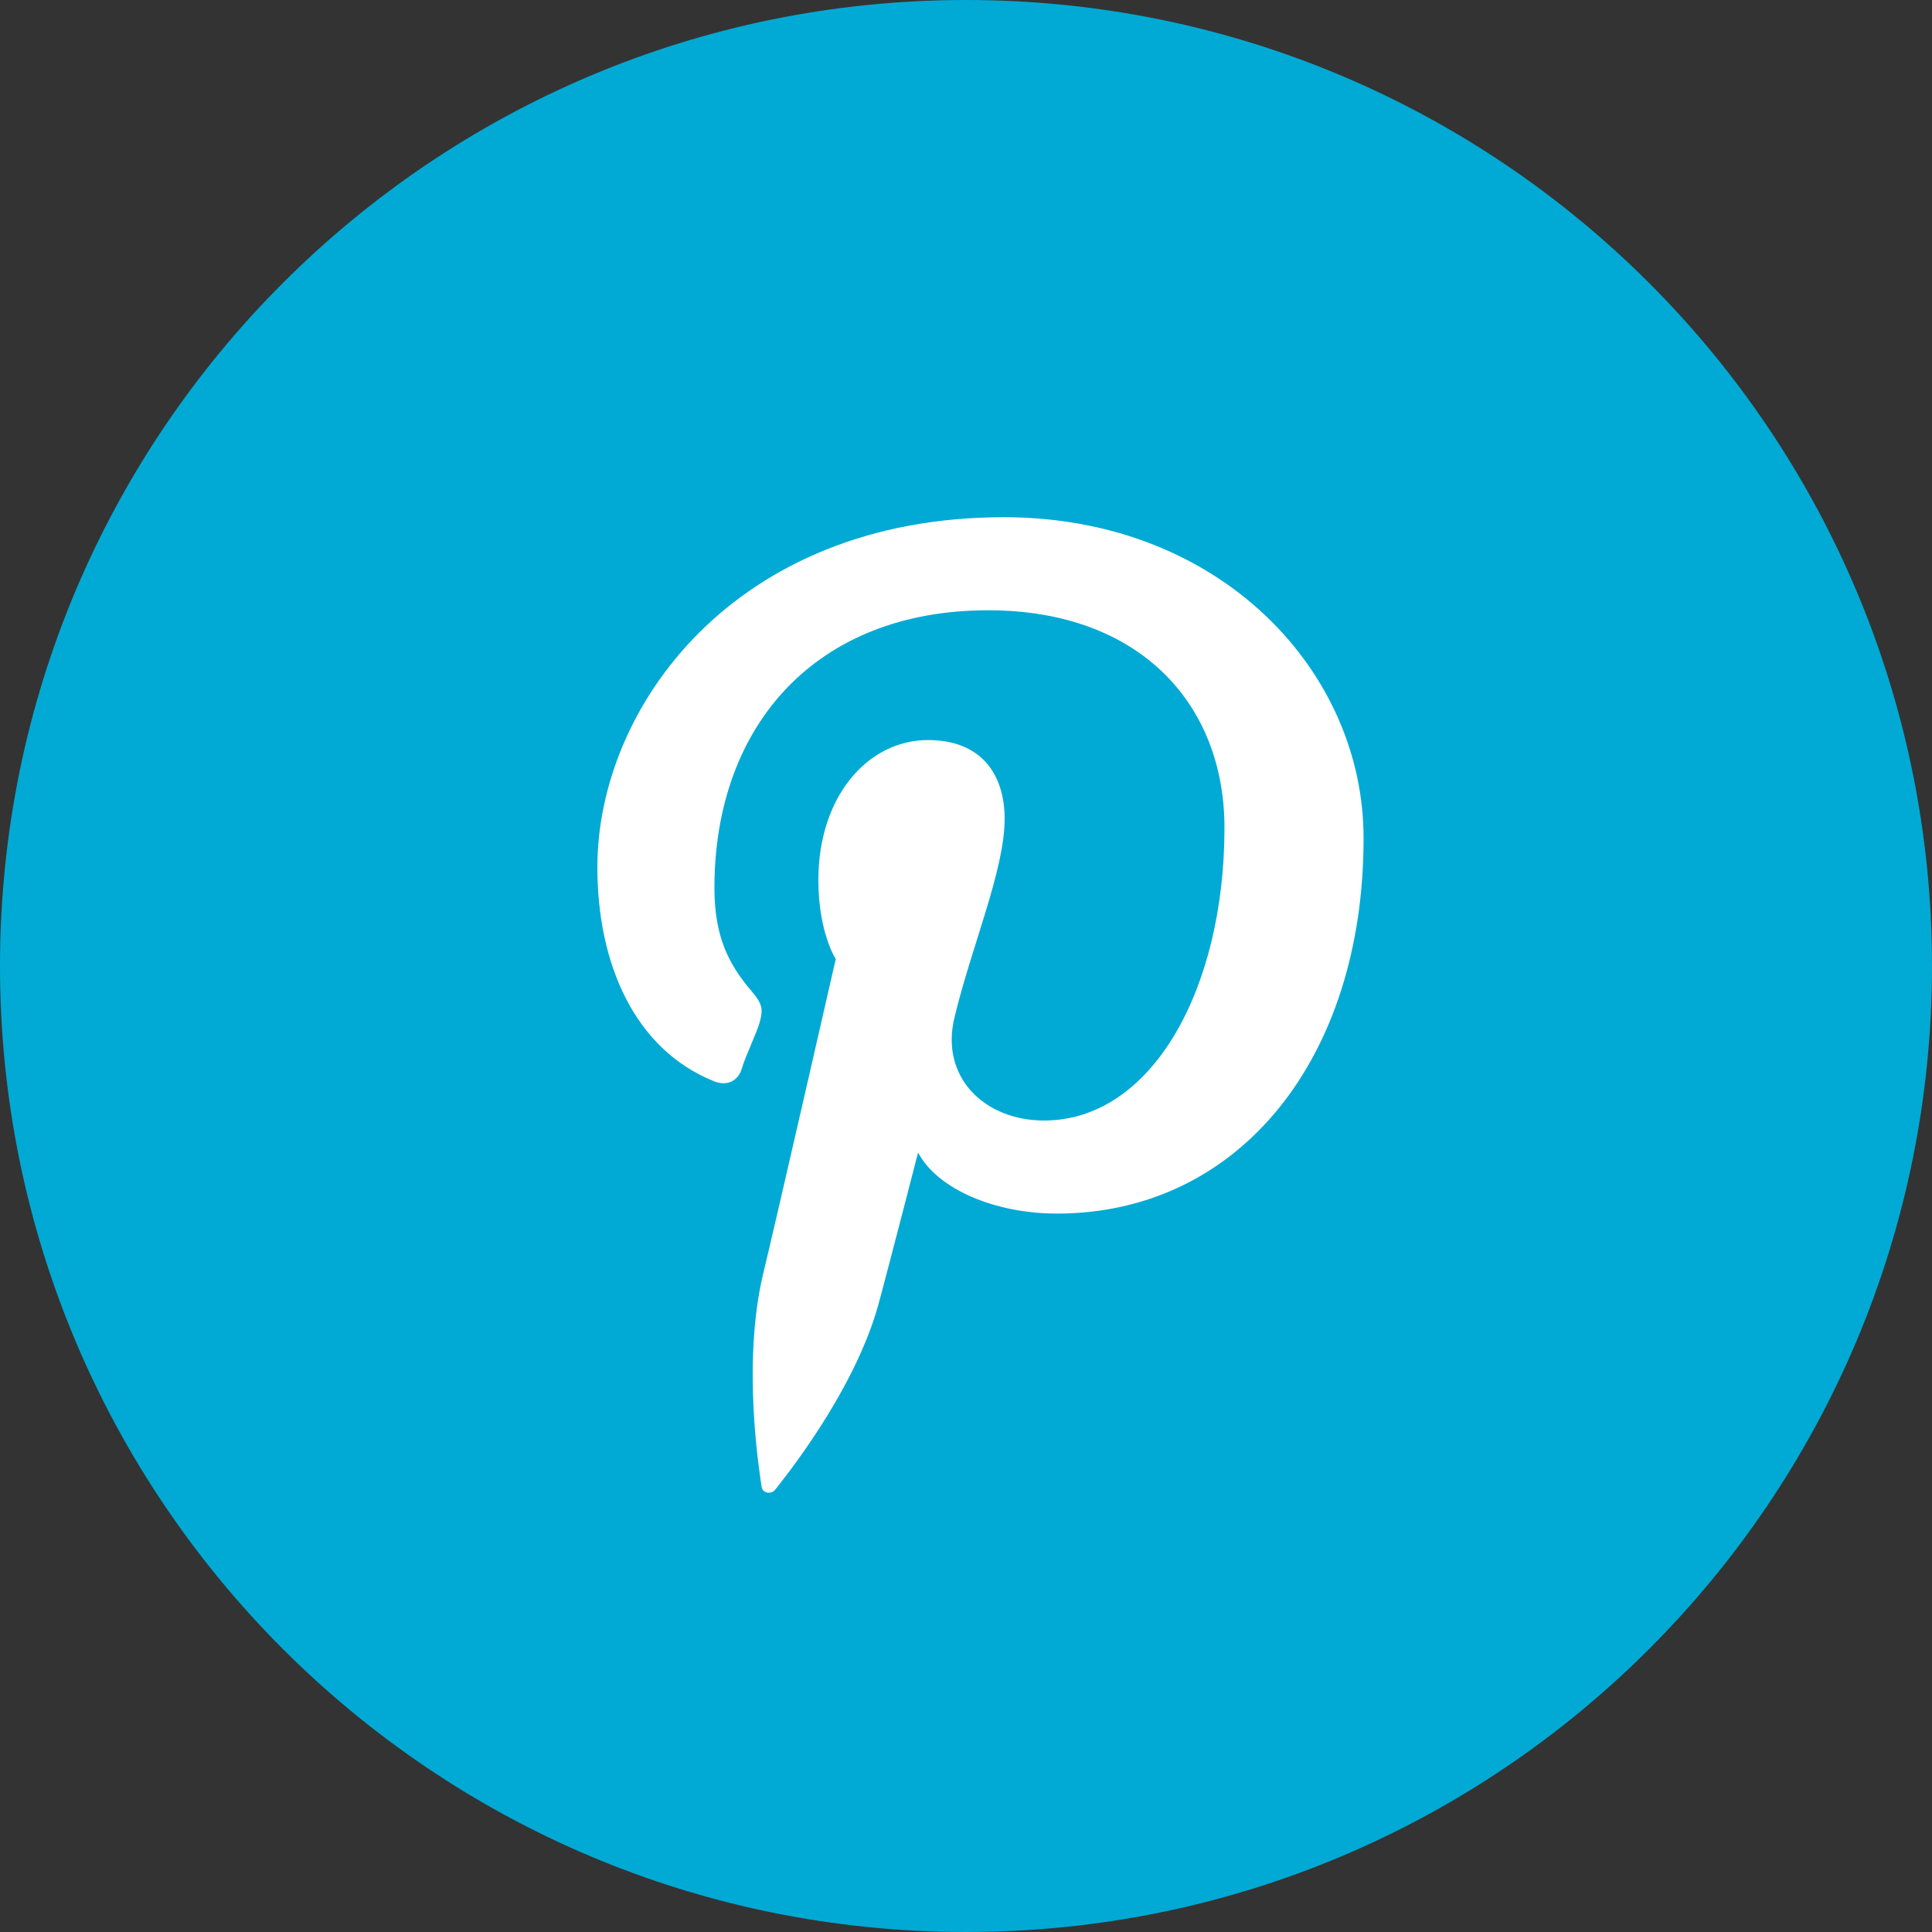 <?xml version="1.0" encoding="UTF-8"?> <svg xmlns="http://www.w3.org/2000/svg" width="41" height="41" viewBox="0 0 41 41" fill="none"><rect x="0" y="0" width="41" height="41" fill="#333333" stroke="none"/> <path d="M20.5 41C31.822 41 41 31.822 41 20.5C41 9.178 31.822 0 20.5 0C9.178 0 0 9.178 0 20.5C0 31.822 9.178 41 20.5 41Z" fill="#00AAD4"></path> <path d="M21.303 10.976C15.571 10.976 12.677 15.025 12.677 18.402C12.677 20.451 13.464 22.262 15.145 22.943C15.424 23.058 15.67 22.951 15.752 22.648C15.809 22.443 16.063 21.91 16.121 21.697C16.203 21.402 16.17 21.295 15.949 21.033C15.465 20.467 15.161 19.877 15.161 18.844C15.161 15.402 17.31 12.951 20.967 12.951C24.206 12.951 25.985 14.959 25.985 17.566C25.985 20.992 24.444 23.779 22.156 23.779C20.893 23.779 19.95 22.861 20.254 21.599C20.614 20.09 21.32 18.467 21.32 17.377C21.32 16.402 20.795 15.705 19.696 15.705C18.409 15.705 17.367 16.91 17.367 18.672C17.367 19.795 17.736 20.353 17.736 20.353C17.736 20.353 16.432 26.066 16.195 27.033C15.735 28.959 16.129 31.312 16.162 31.549C16.178 31.689 16.367 31.721 16.449 31.615C16.564 31.467 18.105 29.59 18.63 27.721C18.778 27.197 19.483 24.459 19.483 24.459C19.901 25.246 21.131 25.754 22.427 25.754C26.305 25.754 28.937 22.451 28.937 17.795C28.946 14.262 25.912 10.976 21.303 10.976Z" fill="white"></path> </svg> 